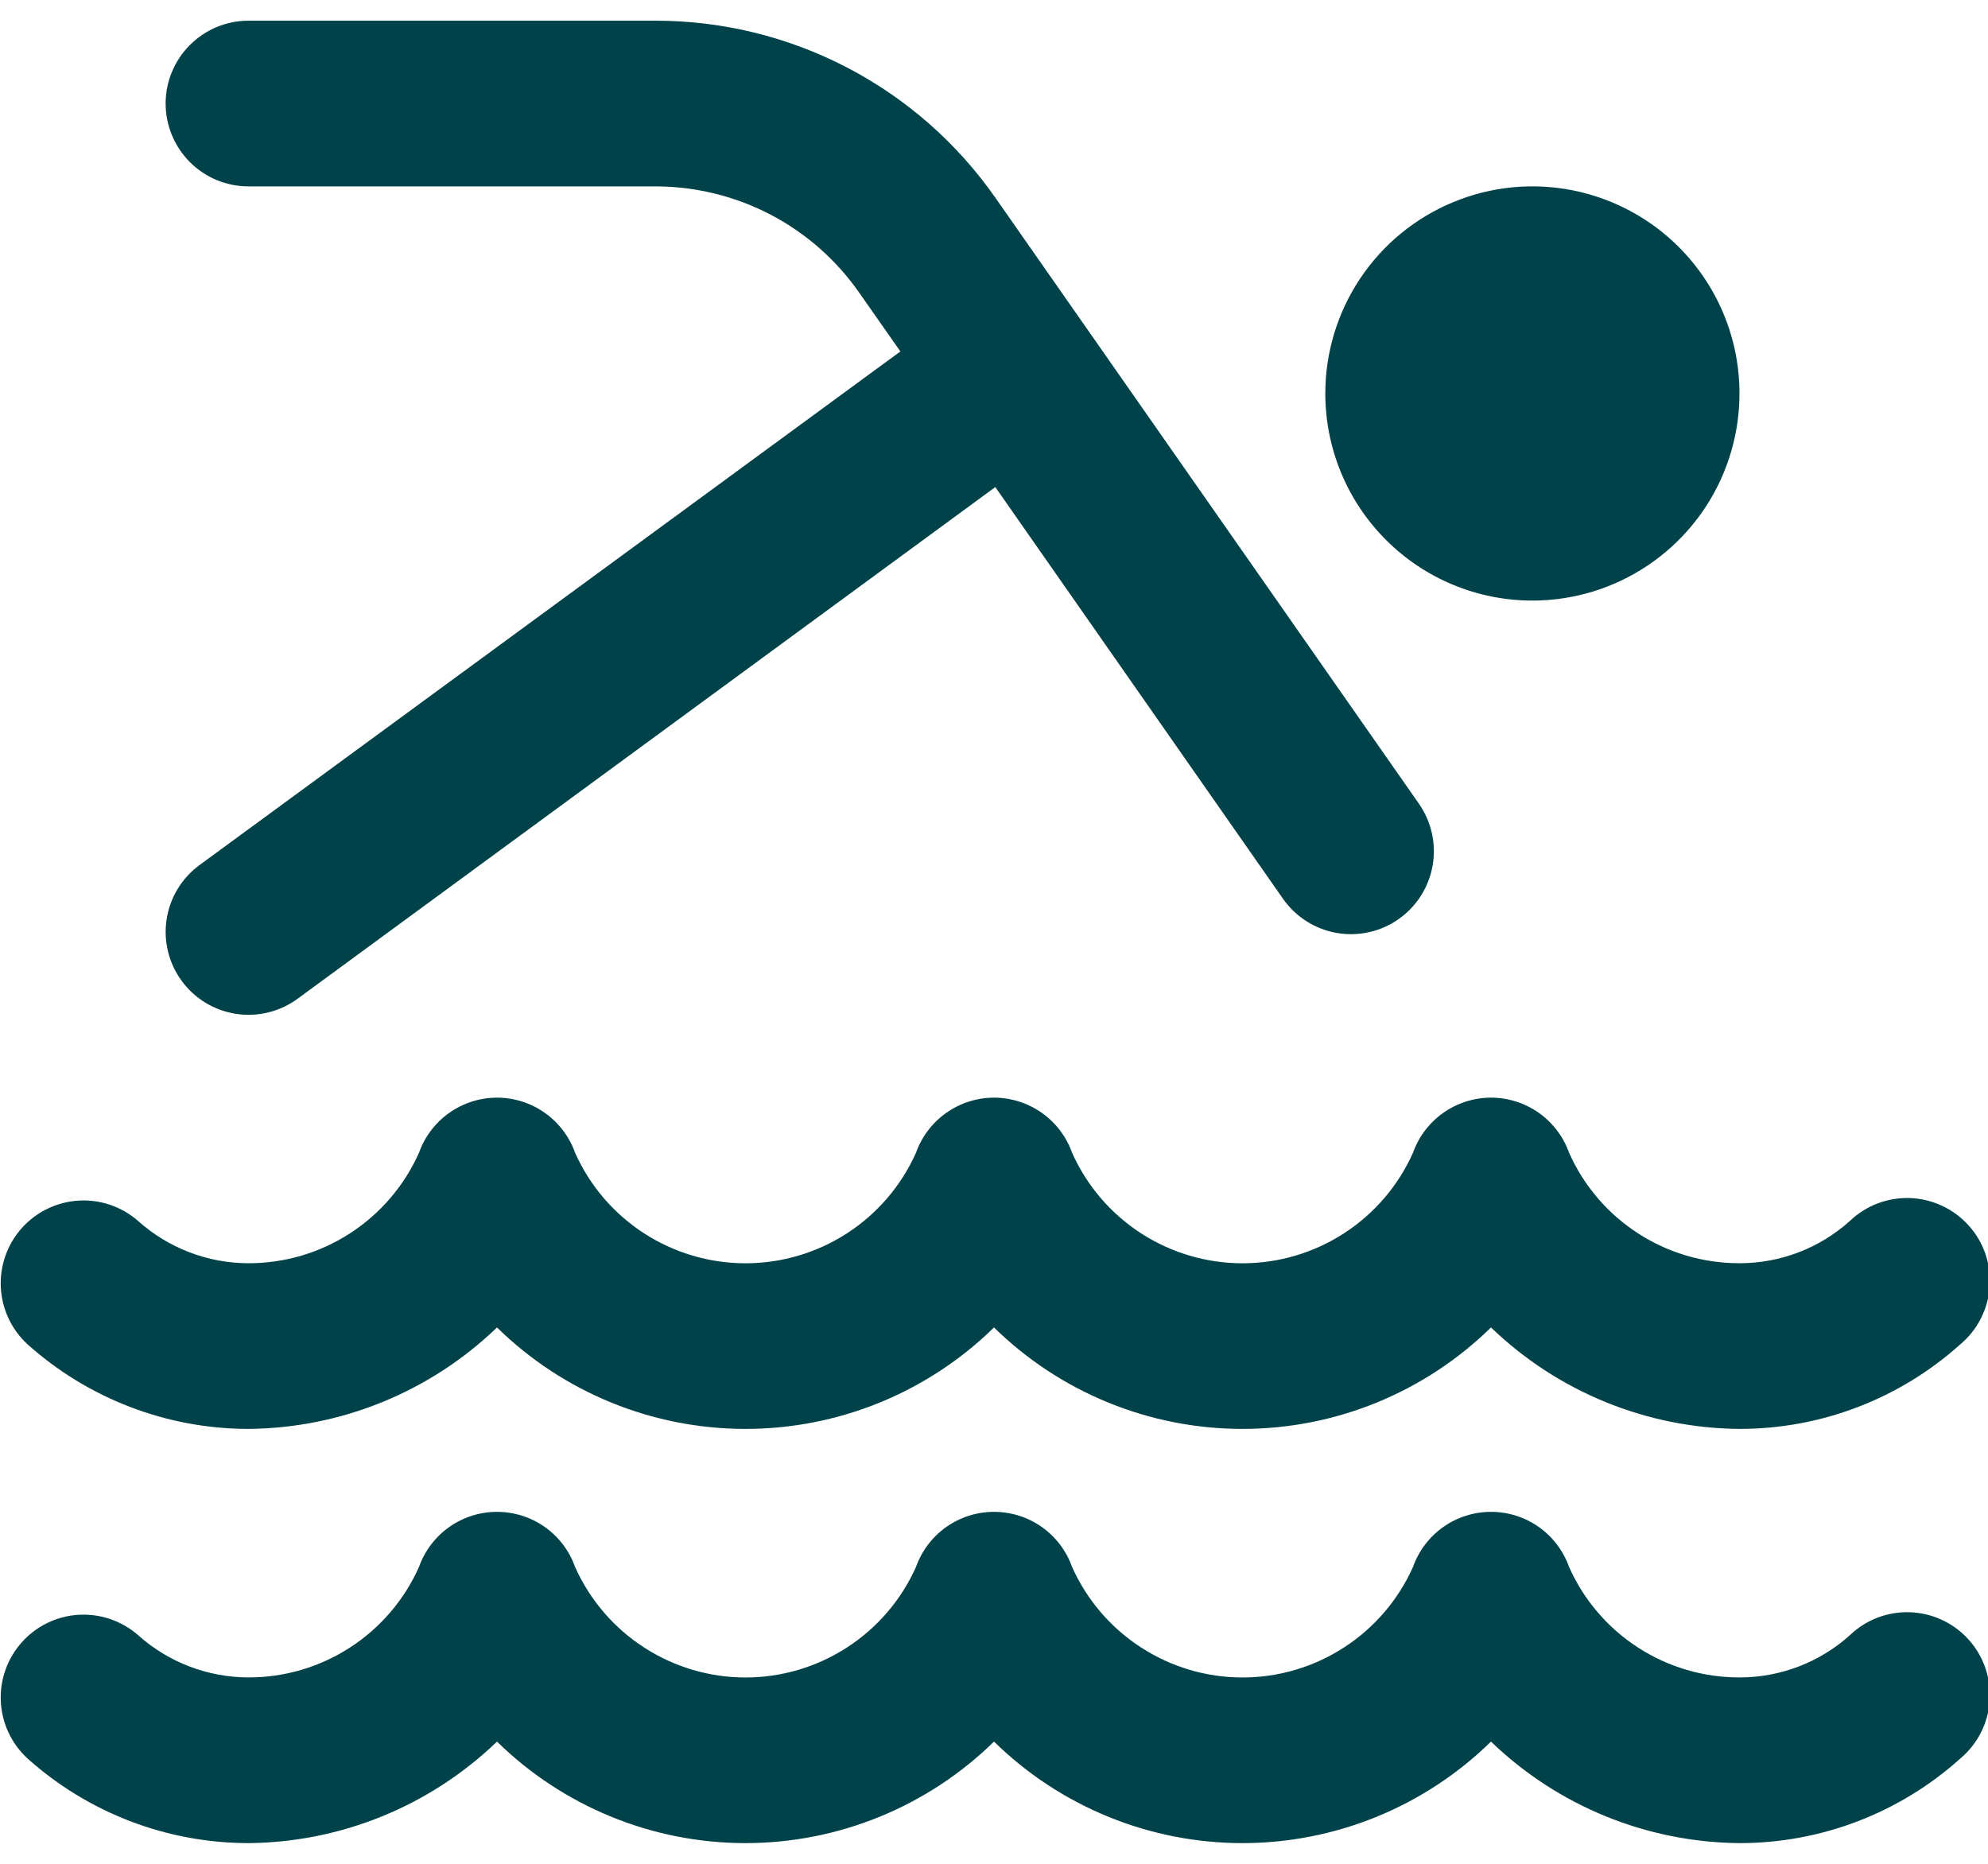 <svg xmlns="http://www.w3.org/2000/svg" width="32" height="30" viewBox="0 0 32 30" fill="none"><path d="M2.666 1.667C2.666 1.313 2.807 0.974 3.057 0.724C3.307 0.474 3.646 0.333 4 0.333H10.554C11.627 0.333 12.685 0.592 13.637 1.088C14.588 1.583 15.406 2.302 16.021 3.181L22.84 12.937C22.94 13.081 23.011 13.243 23.049 13.414C23.087 13.585 23.09 13.762 23.06 13.935C23.029 14.107 22.965 14.272 22.871 14.42C22.776 14.568 22.654 14.696 22.51 14.796C22.367 14.896 22.205 14.968 22.034 15.005C21.862 15.043 21.685 15.047 21.513 15.016C21.34 14.986 21.175 14.921 21.028 14.827C20.88 14.733 20.752 14.61 20.652 14.467L16.021 7.84L4.79 16.076C4.505 16.285 4.148 16.373 3.798 16.319C3.449 16.265 3.134 16.075 2.925 15.789C2.716 15.504 2.628 15.147 2.682 14.797C2.736 14.447 2.926 14.133 3.212 13.924L14.493 5.657L13.833 4.715C13.465 4.186 12.975 3.754 12.404 3.455C11.833 3.157 11.198 3.001 10.554 3H4C3.646 3 3.307 2.86 3.057 2.61C2.807 2.359 2.666 2.02 2.666 1.667ZM29.777 26.32C29.289 26.759 28.656 27.001 28 27C27.42 27.001 26.852 26.834 26.365 26.518C25.878 26.203 25.493 25.753 25.257 25.223C25.165 24.963 24.995 24.738 24.77 24.579C24.545 24.42 24.276 24.335 24 24.335C23.725 24.335 23.456 24.42 23.231 24.579C23.006 24.738 22.836 24.963 22.744 25.223C22.507 25.752 22.122 26.202 21.635 26.517C21.148 26.833 20.581 27.001 20 27.001C19.42 27.001 18.853 26.833 18.366 26.517C17.879 26.202 17.494 25.752 17.257 25.223C17.165 24.963 16.995 24.738 16.77 24.579C16.545 24.42 16.276 24.335 16 24.335C15.725 24.335 15.456 24.42 15.231 24.579C15.006 24.738 14.836 24.963 14.744 25.223C14.507 25.752 14.122 26.202 13.635 26.517C13.148 26.833 12.581 27.001 12 27.001C11.42 27.001 10.853 26.833 10.366 26.517C9.879 26.202 9.494 25.752 9.257 25.223C9.165 24.963 8.995 24.738 8.77 24.579C8.545 24.42 8.276 24.335 8 24.335C7.725 24.335 7.456 24.42 7.231 24.579C7.006 24.738 6.836 24.963 6.744 25.223C6.507 25.753 6.122 26.203 5.635 26.518C5.148 26.834 4.58 27.001 4 27C3.344 26.999 2.711 26.757 2.222 26.319C1.958 26.088 1.614 25.971 1.264 25.992C0.914 26.013 0.586 26.172 0.352 26.433C0.118 26.694 -0.004 27.037 0.013 27.387C0.03 27.737 0.184 28.067 0.442 28.304C1.42 29.181 2.687 29.666 4 29.667C5.493 29.654 6.924 29.069 8 28.033C9.068 29.08 10.504 29.667 12 29.667C13.495 29.667 14.931 29.08 16 28.033C17.068 29.08 18.504 29.667 20 29.667C21.495 29.667 22.931 29.08 24 28.033C25.075 29.07 26.506 29.654 28 29.667C29.313 29.668 30.581 29.182 31.557 28.303C31.694 28.188 31.806 28.046 31.886 27.887C31.967 27.728 32.015 27.554 32.028 27.375C32.04 27.197 32.016 27.018 31.958 26.85C31.9 26.681 31.809 26.525 31.689 26.392C31.57 26.259 31.425 26.152 31.263 26.076C31.102 26 30.926 25.958 30.748 25.951C30.569 25.944 30.391 25.974 30.224 26.037C30.057 26.1 29.906 26.197 29.777 26.32ZM4 23C5.493 22.987 6.924 22.403 8 21.367C9.068 22.414 10.504 23 12 23C13.495 23 14.931 22.414 16 21.367C17.068 22.414 18.504 23 20 23C21.495 23 22.931 22.414 24 21.367C25.075 22.403 26.506 22.988 28 23C29.313 23.001 30.581 22.515 31.557 21.636C31.694 21.521 31.806 21.38 31.886 21.22C31.967 21.061 32.015 20.887 32.028 20.709C32.04 20.531 32.016 20.352 31.958 20.183C31.9 20.014 31.809 19.858 31.689 19.726C31.57 19.593 31.425 19.485 31.263 19.41C31.102 19.334 30.926 19.291 30.748 19.284C30.569 19.278 30.391 19.307 30.224 19.37C30.057 19.434 29.905 19.53 29.776 19.653C29.288 20.092 28.655 20.334 28 20.333C27.42 20.334 26.852 20.167 26.365 19.851C25.878 19.536 25.493 19.086 25.257 18.556C25.165 18.296 24.995 18.072 24.77 17.913C24.545 17.754 24.276 17.668 24 17.668C23.725 17.668 23.456 17.754 23.231 17.913C23.006 18.072 22.836 18.296 22.744 18.556C22.507 19.086 22.122 19.535 21.635 19.851C21.148 20.166 20.581 20.334 20 20.334C19.42 20.334 18.853 20.166 18.366 19.851C17.879 19.535 17.494 19.086 17.257 18.556C17.165 18.296 16.995 18.072 16.77 17.913C16.545 17.754 16.276 17.668 16 17.668C15.725 17.668 15.456 17.754 15.231 17.913C15.006 18.072 14.836 18.296 14.744 18.556C14.507 19.086 14.122 19.535 13.635 19.851C13.148 20.166 12.581 20.334 12 20.334C11.42 20.334 10.853 20.166 10.366 19.851C9.879 19.535 9.494 19.086 9.257 18.556C9.165 18.296 8.995 18.072 8.77 17.913C8.545 17.754 8.276 17.668 8 17.668C7.725 17.668 7.456 17.754 7.231 17.913C7.006 18.072 6.836 18.296 6.744 18.556C6.507 19.086 6.122 19.536 5.635 19.851C5.148 20.167 4.58 20.334 4 20.333C3.344 20.333 2.711 20.09 2.222 19.652C1.958 19.421 1.614 19.304 1.264 19.325C0.914 19.347 0.586 19.505 0.352 19.766C0.118 20.027 -0.004 20.37 0.013 20.72C0.03 21.07 0.184 21.4 0.442 21.637C1.42 22.514 2.687 22.999 4 23ZM24.666 9.667C25.326 9.667 25.97 9.471 26.518 9.105C27.066 8.739 27.494 8.218 27.746 7.609C27.998 7 28.064 6.33 27.936 5.683C27.807 5.036 27.49 4.443 27.023 3.976C26.557 3.51 25.963 3.193 25.317 3.064C24.67 2.935 24 3.001 23.391 3.254C22.782 3.506 22.261 3.933 21.895 4.481C21.529 5.03 21.333 5.674 21.333 6.333C21.333 7.217 21.684 8.065 22.309 8.69C22.934 9.316 23.782 9.667 24.666 9.667Z" fill="#00424A"></path></svg>